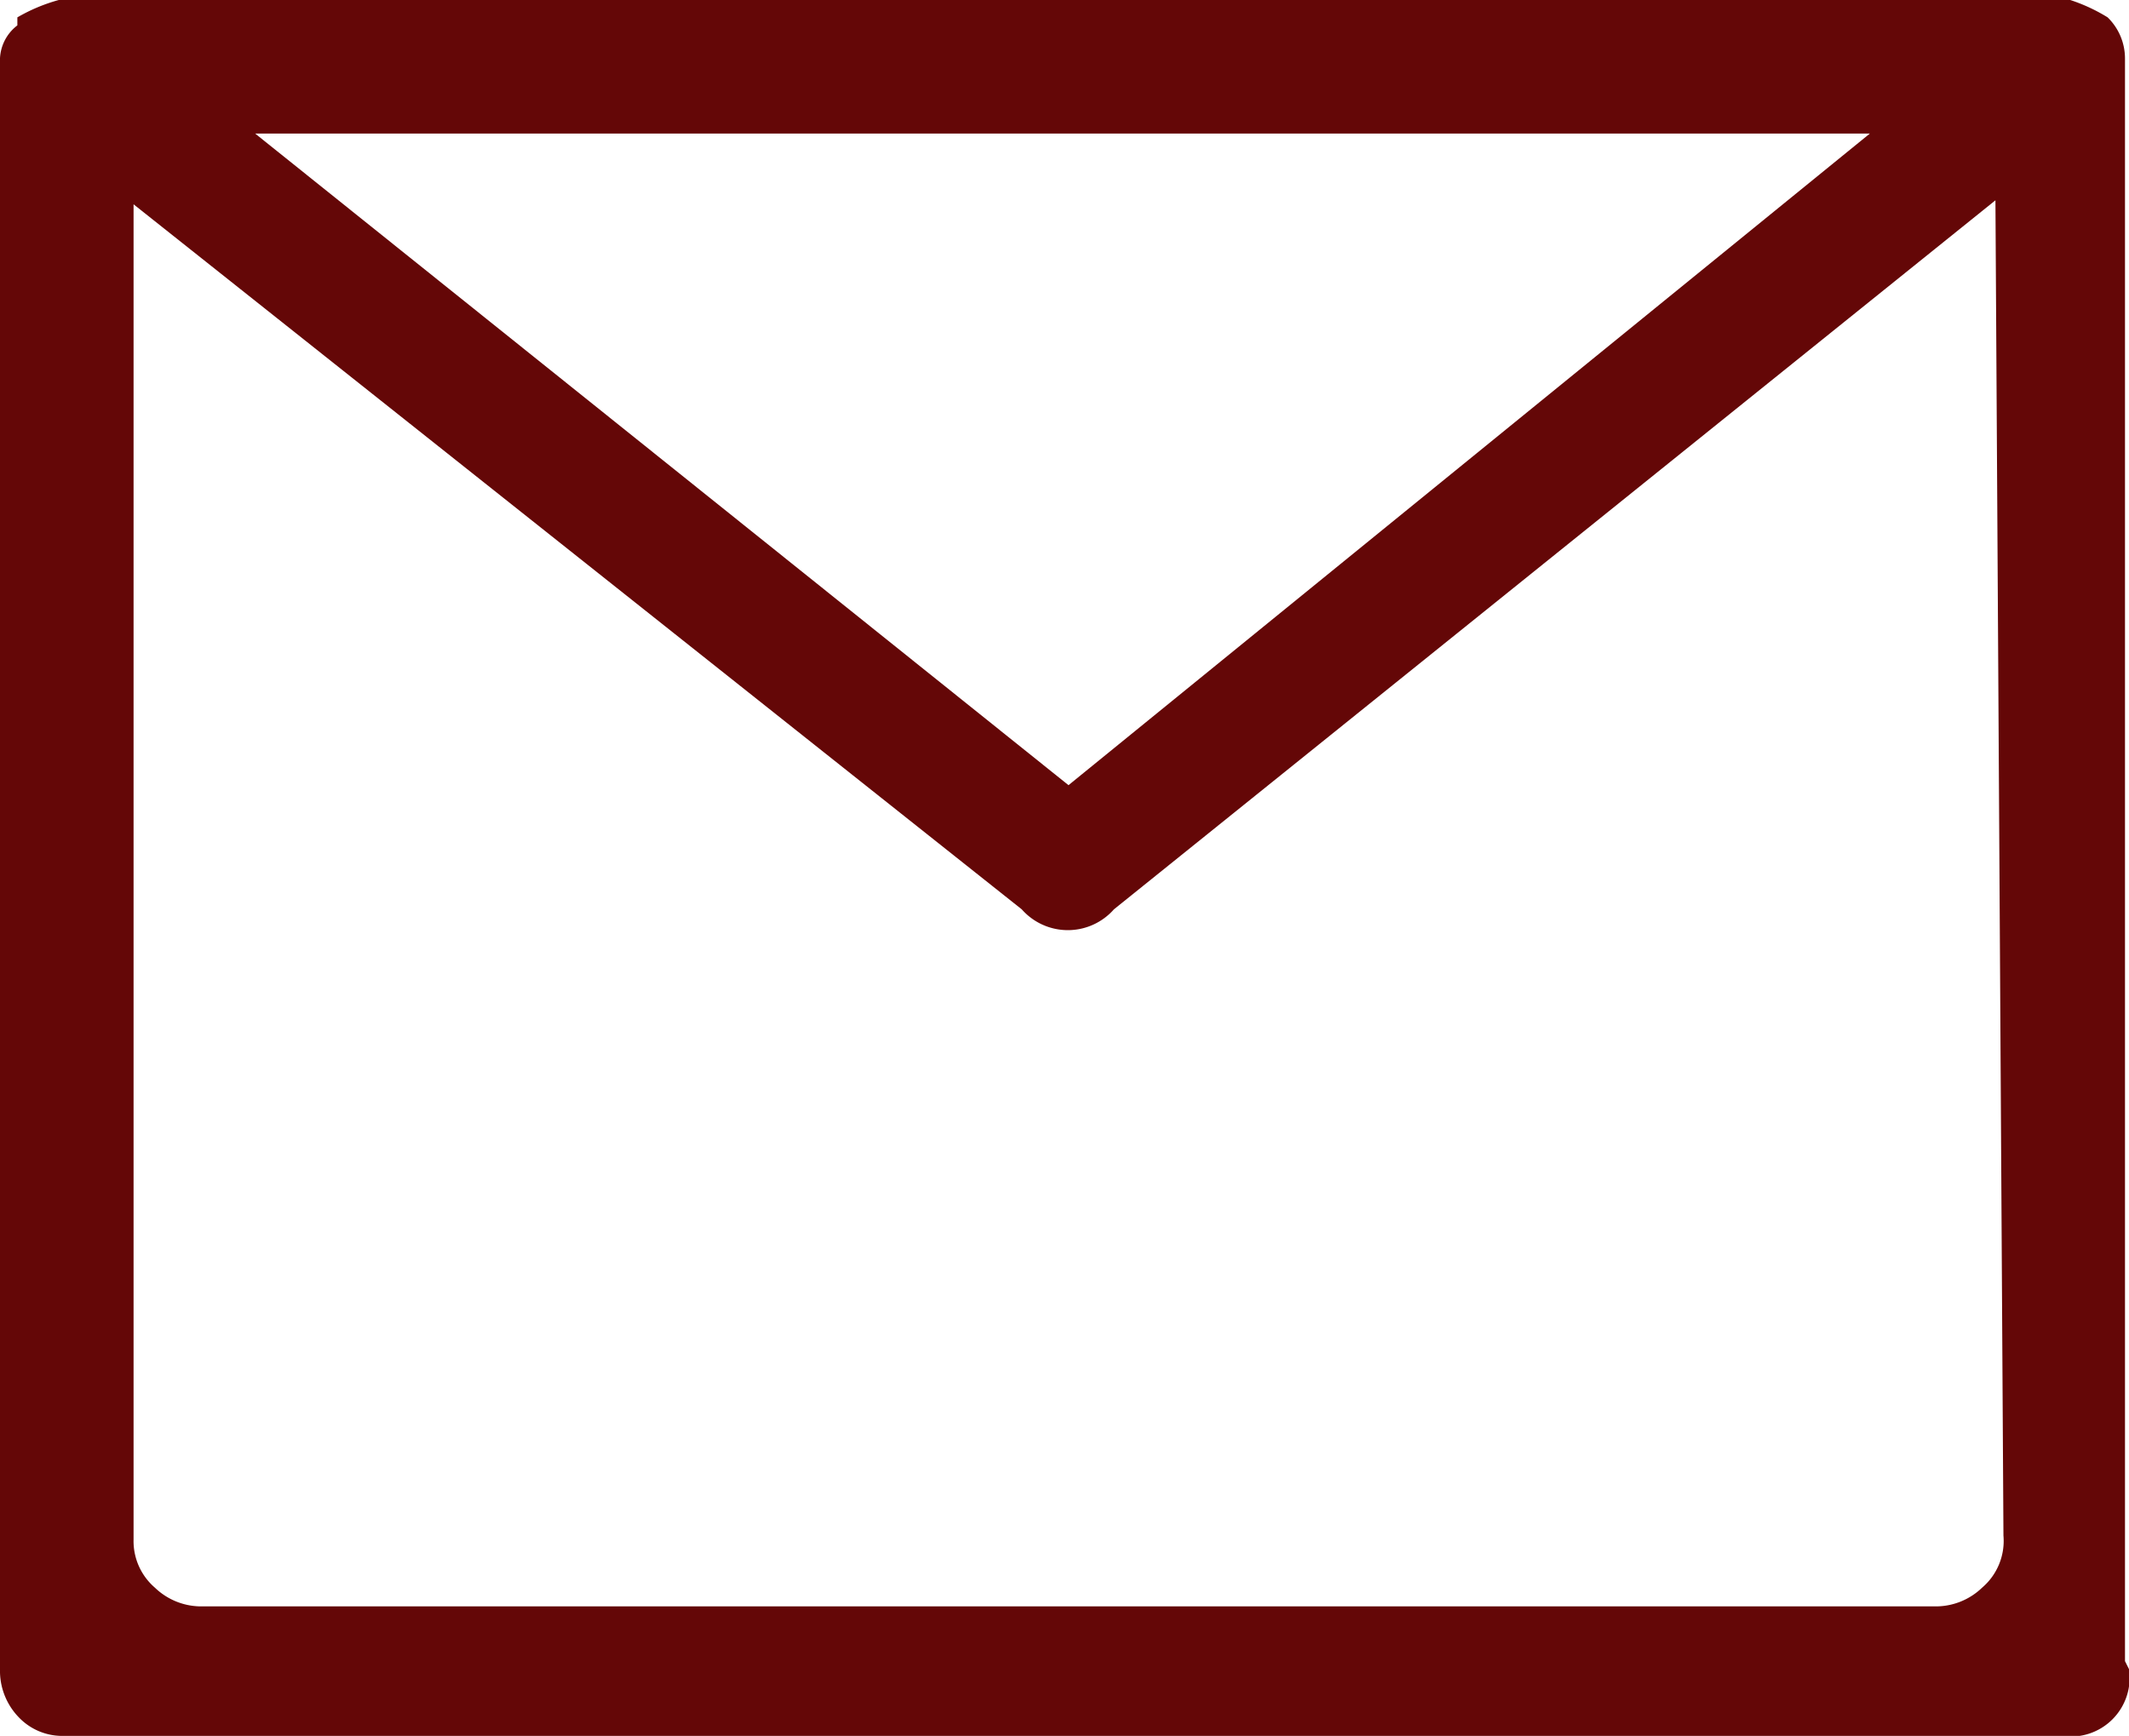 <svg xmlns="http://www.w3.org/2000/svg" width="15.94" height="13" viewBox="0 0 15.94 13"><path d="M15.94 12.5a.44.44 0 0 1-.5.5H.47a.45.45 0 0 1-.33-.14.5.5 0 0 1-.14-.36V.47A.33.33 0 0 1 .13.19V.13A1.3 1.3 0 0 1 .44 0H15.5a1.3 1.3 0 0 1 .28.13.43.43 0 0 1 .13.31v12Zm-1-11-6.6 5.31a.46.46 0 0 1-.69 0L1 1.53v10a.46.46 0 0 0 .16.36.5.5 0 0 0 .34.14h13a.5.5 0 0 0 .34-.14.46.46 0 0 0 .16-.39ZM1.91 1 8 5.88 14 1Z" style="fill:#640707"/></svg>